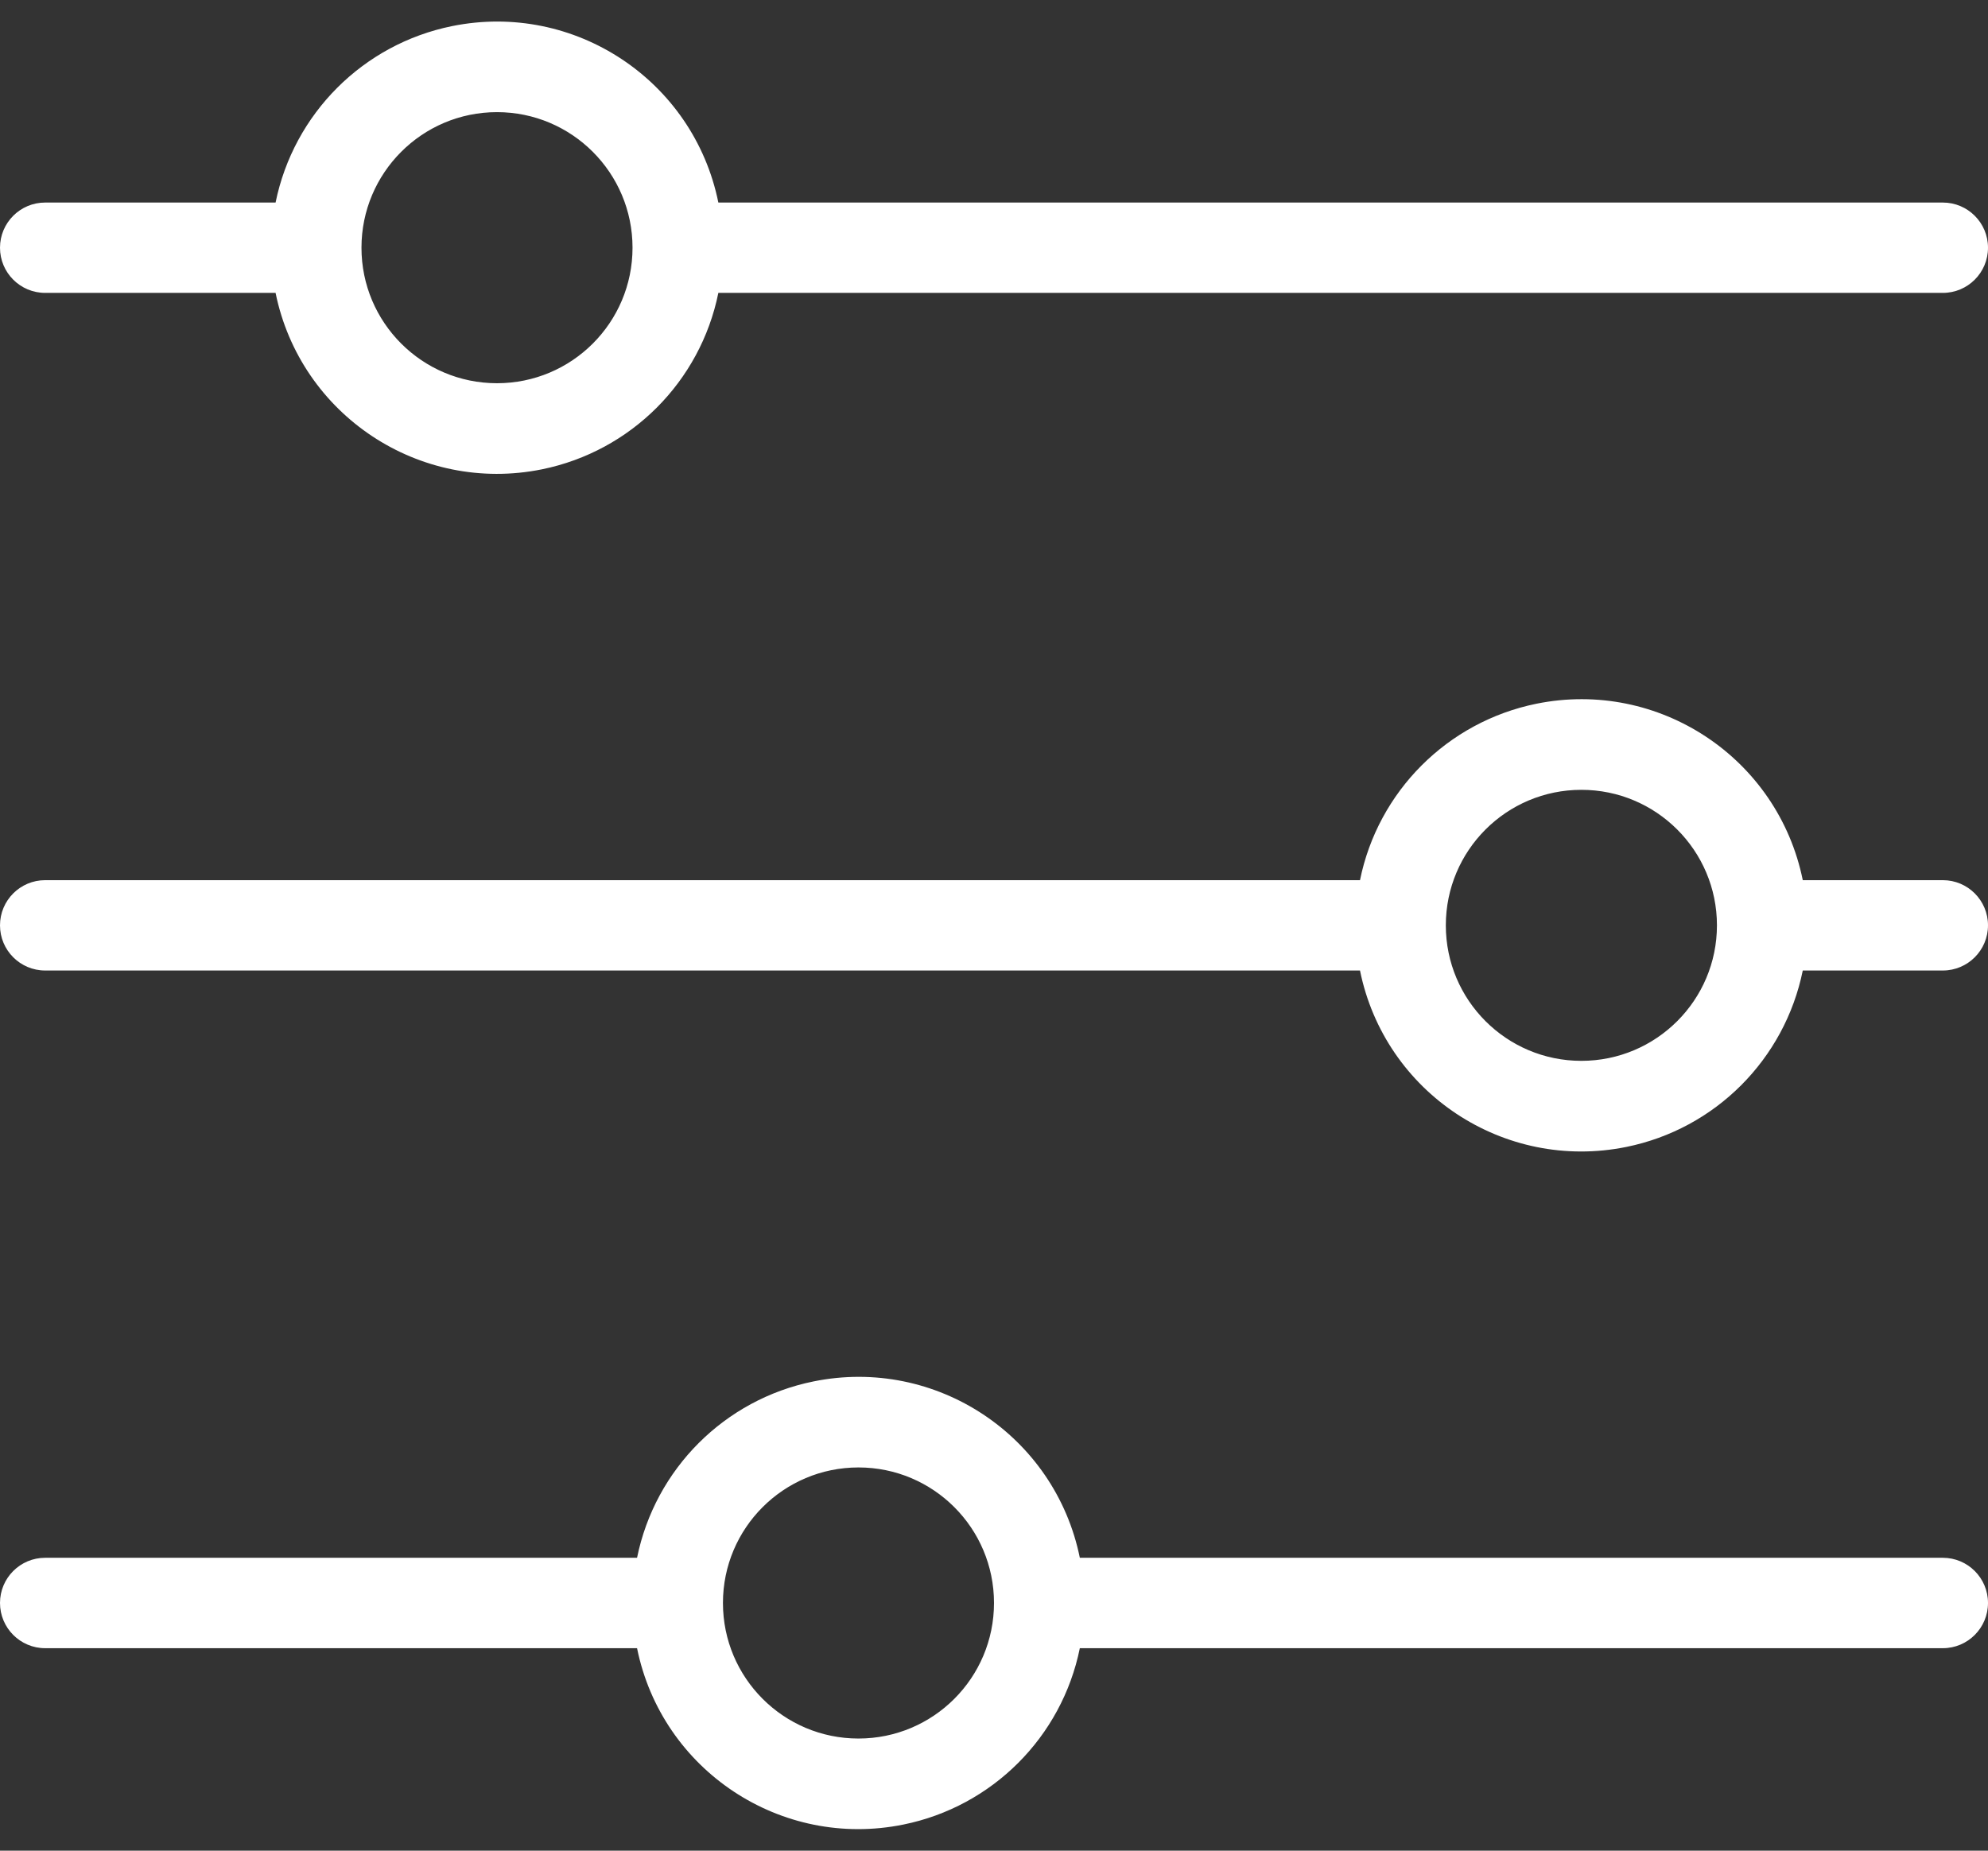 <svg width="29" height="27" viewBox="0 0 29 27" fill="none" xmlns="http://www.w3.org/2000/svg">
<rect x="0" y="0" width="29" height="27" fill="#333333" stroke="none"/>
<path d="M0.659 4.273H4.02C4.383 6.056 6.122 7.209 7.906 6.847C9.203 6.583 10.216 5.57 10.479 4.273H28.341C28.705 4.273 29 3.978 29 3.614C29 3.25 28.705 2.955 28.341 2.955H10.479C10.117 1.171 8.378 0.019 6.594 0.381C5.297 0.644 4.284 1.658 4.02 2.955H0.659C0.295 2.955 0 3.25 0 3.614C0 3.978 0.295 4.273 0.659 4.273ZM7.25 1.636C8.342 1.636 9.227 2.522 9.227 3.614C9.227 4.706 8.342 5.591 7.25 5.591C6.158 5.591 5.273 4.706 5.273 3.614C5.273 2.522 6.158 1.636 7.25 1.636Z" fill="white"/>
<path d="M28.341 12.841H26.298C25.936 11.057 24.196 9.905 22.412 10.267C21.116 10.531 20.102 11.544 19.839 12.841H0.659C0.295 12.841 0 13.136 0 13.5C0 13.864 0.295 14.159 0.659 14.159H19.839C20.201 15.943 21.94 17.095 23.724 16.733C25.021 16.47 26.034 15.456 26.298 14.159H28.341C28.705 14.159 29 13.864 29 13.5C29 13.136 28.705 12.841 28.341 12.841ZM23.068 15.477C21.976 15.477 21.091 14.592 21.091 13.5C21.091 12.408 21.976 11.523 23.068 11.523C24.16 11.523 25.046 12.408 25.046 13.5C25.046 14.592 24.16 15.477 23.068 15.477Z" fill="white"/>
<path d="M28.341 22.727H15.752C15.39 20.944 13.651 19.791 11.867 20.154C10.57 20.417 9.557 21.43 9.293 22.727H0.659C0.295 22.727 0 23.022 0 23.386C0 23.75 0.295 24.046 0.659 24.046H9.293C9.655 25.829 11.395 26.982 13.178 26.619C14.475 26.356 15.489 25.342 15.752 24.046H28.341C28.705 24.046 29 23.75 29 23.386C29 23.022 28.705 22.727 28.341 22.727ZM12.523 25.364C11.431 25.364 10.546 24.479 10.546 23.386C10.546 22.294 11.431 21.409 12.523 21.409C13.615 21.409 14.5 22.294 14.5 23.386C14.5 24.479 13.615 25.364 12.523 25.364Z" fill="white"/>
</svg>
